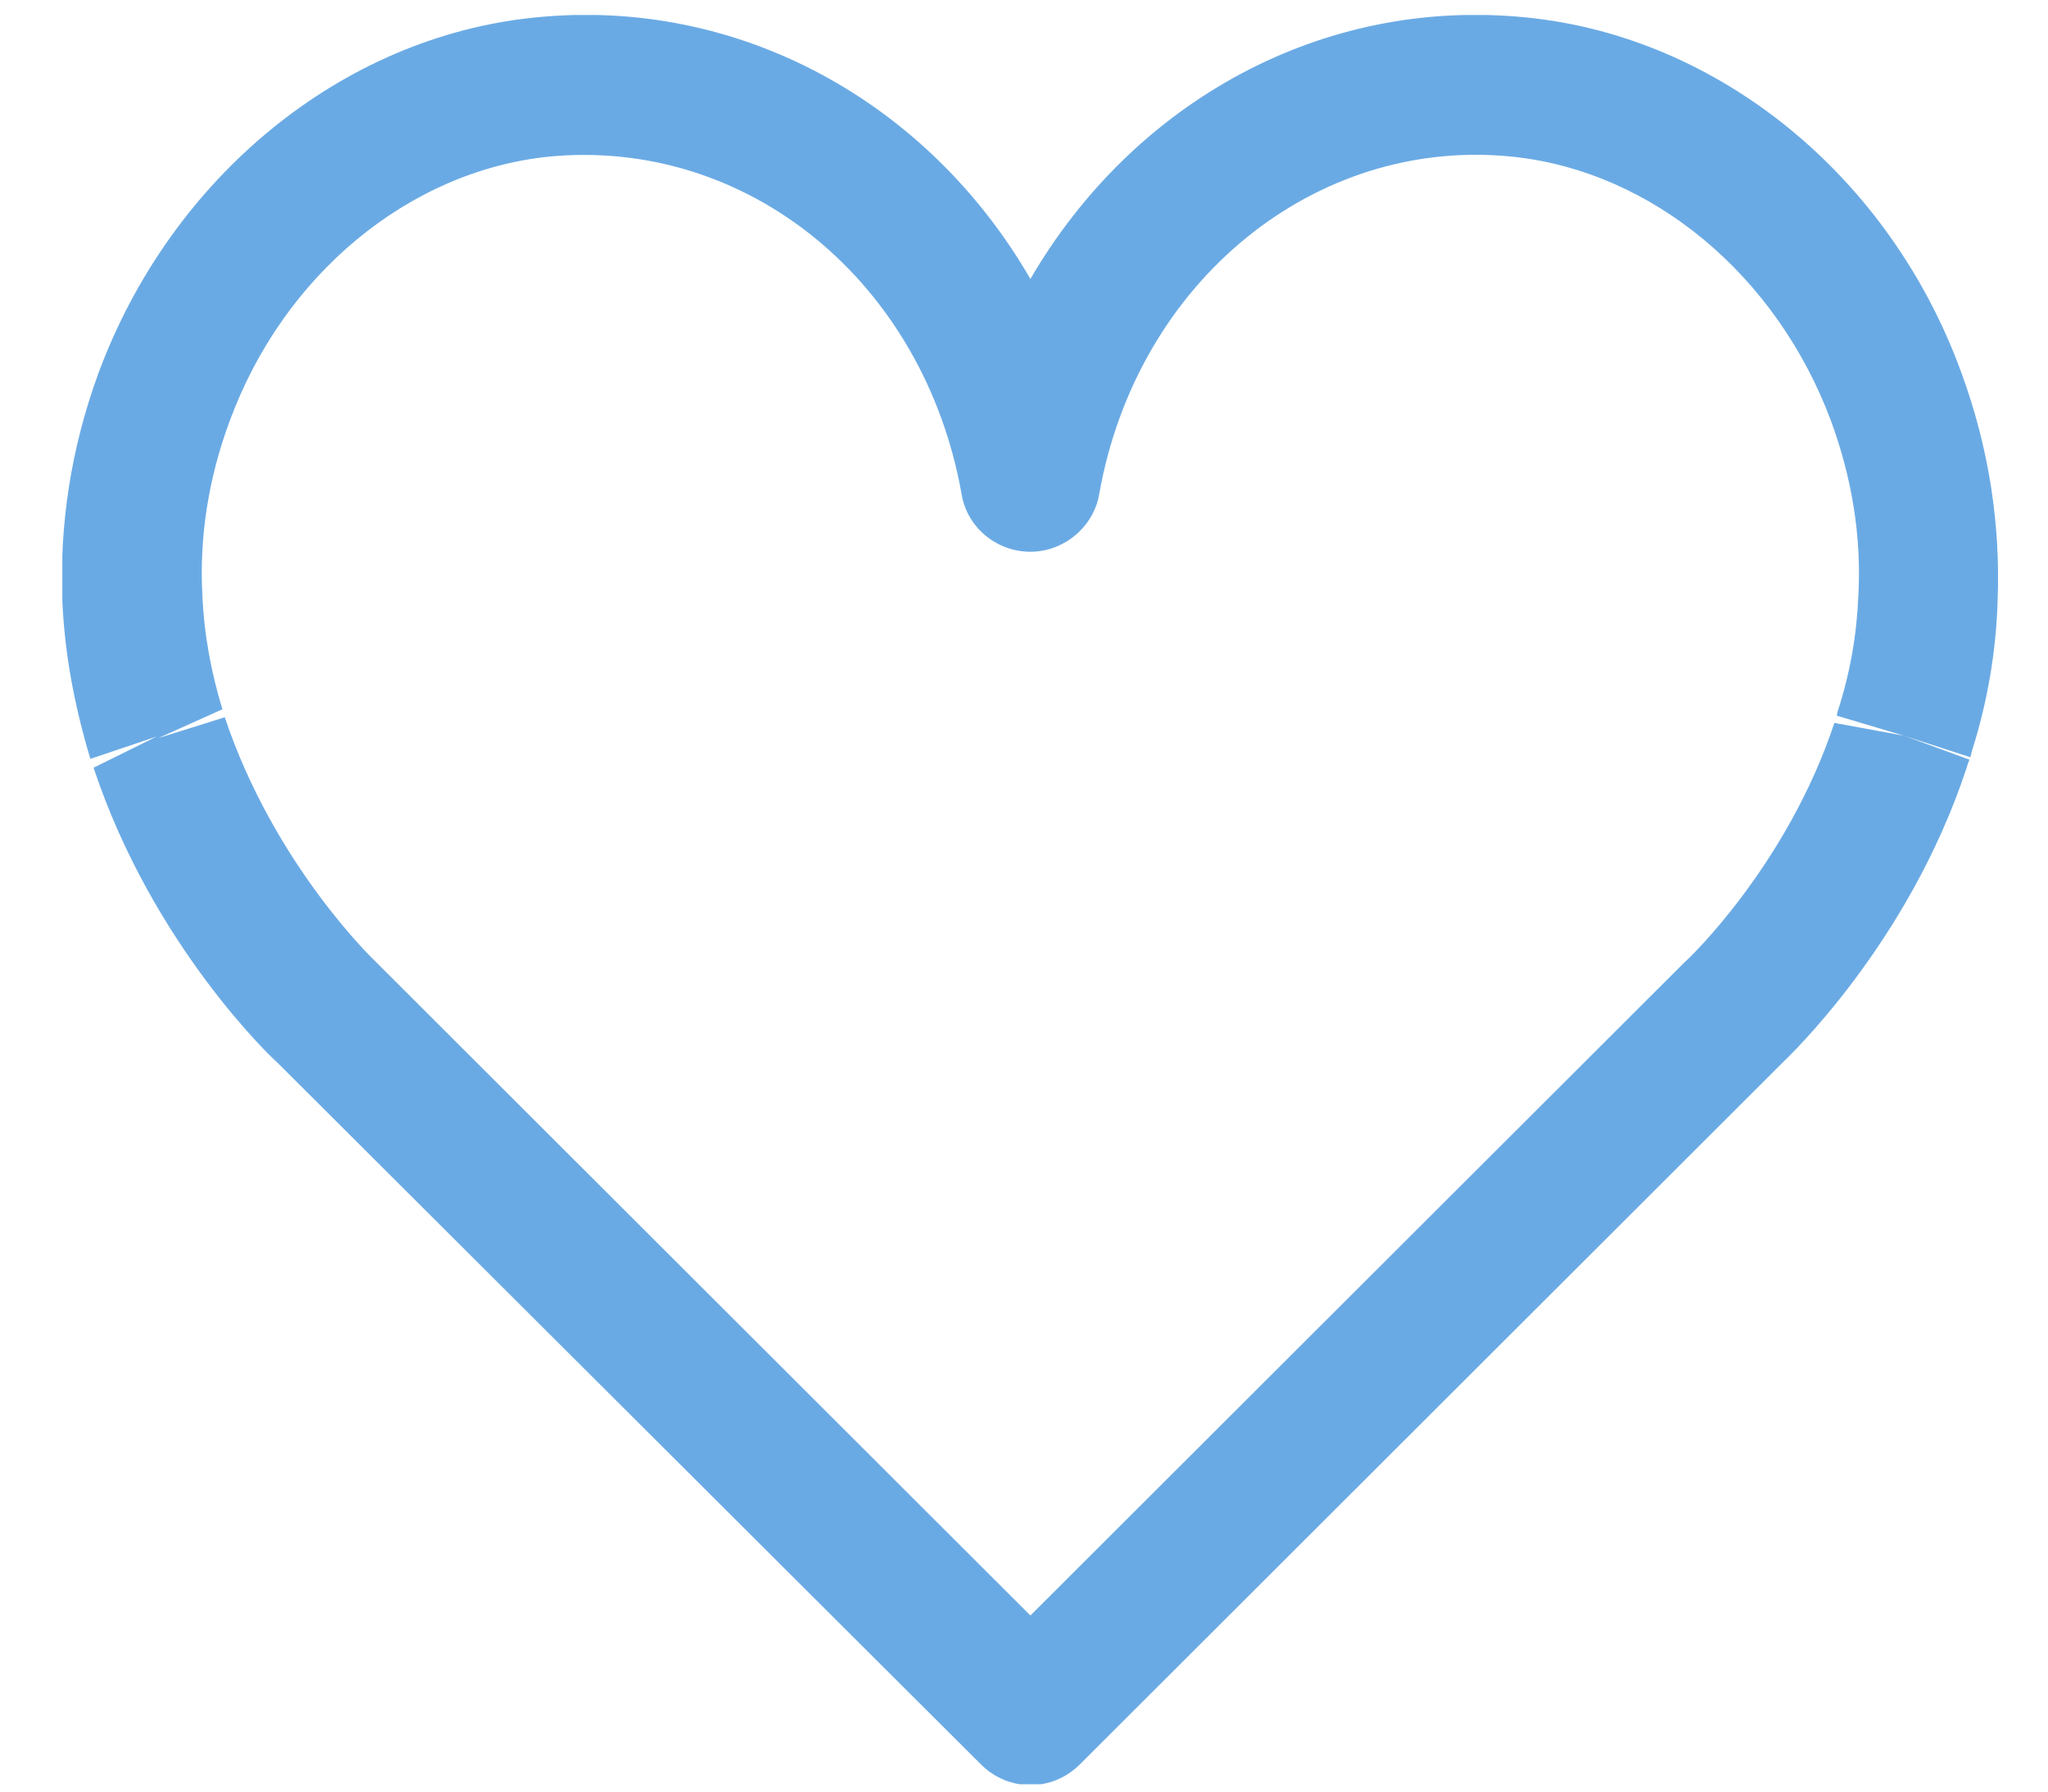 <?xml version="1.0" encoding="UTF-8"?> <svg xmlns="http://www.w3.org/2000/svg" width="32" height="28" viewBox="0 0 32 28" fill="none"> <g clip-path="url(#clip0_104_1427)"> <path d="M23.85 0.273C20.637 -0.052 17.7 1.61 16.1 4.36C14.512 1.61 11.562 -0.052 8.362 0.273C5.35 0.573 2.675 2.76 1.537 5.835C1.112 6.998 0.925 8.198 0.975 9.41C1.012 10.198 1.15 10.985 1.412 11.86L2.45 11.51L1.462 11.998C2.387 14.785 4.275 16.56 4.325 16.598L15.325 27.573C15.537 27.785 15.812 27.898 16.1 27.898C16.387 27.898 16.662 27.785 16.875 27.573L27.837 16.623C27.912 16.548 29.812 14.773 30.725 12.01C30.725 12.01 30.762 11.885 30.775 11.873L29.75 11.498L28.662 11.298C27.925 13.523 26.375 14.998 26.325 15.035L16.1 25.248L5.85 15.01C5.85 15.01 4.287 13.523 3.512 11.21L2.475 11.535L3.475 11.085C3.3 10.51 3.187 9.91 3.162 9.298C3.112 8.385 3.262 7.46 3.587 6.585C4.425 4.298 6.387 2.673 8.575 2.448C11.687 2.148 14.437 4.41 15.025 7.723C15.112 8.248 15.575 8.623 16.1 8.623C16.625 8.623 17.087 8.235 17.175 7.723C17.762 4.398 20.55 2.135 23.625 2.448C25.812 2.673 27.762 4.298 28.612 6.585C28.937 7.473 29.087 8.385 29.037 9.31C29.012 9.91 28.912 10.51 28.712 11.123C28.712 11.123 28.7 11.173 28.7 11.185L29.75 11.498L30.787 11.835L30.812 11.735C31.05 10.985 31.187 10.198 31.212 9.41C31.262 8.198 31.075 6.998 30.65 5.835C29.537 2.76 26.862 0.573 23.85 0.273Z" fill="#6AAAE4"></path> </g> <defs> <clipPath id="clip0_104_1427"> <rect width="30.262" height="27.65" fill="white" transform="translate(0.974 0.235)"></rect> </clipPath> </defs> </svg> 
